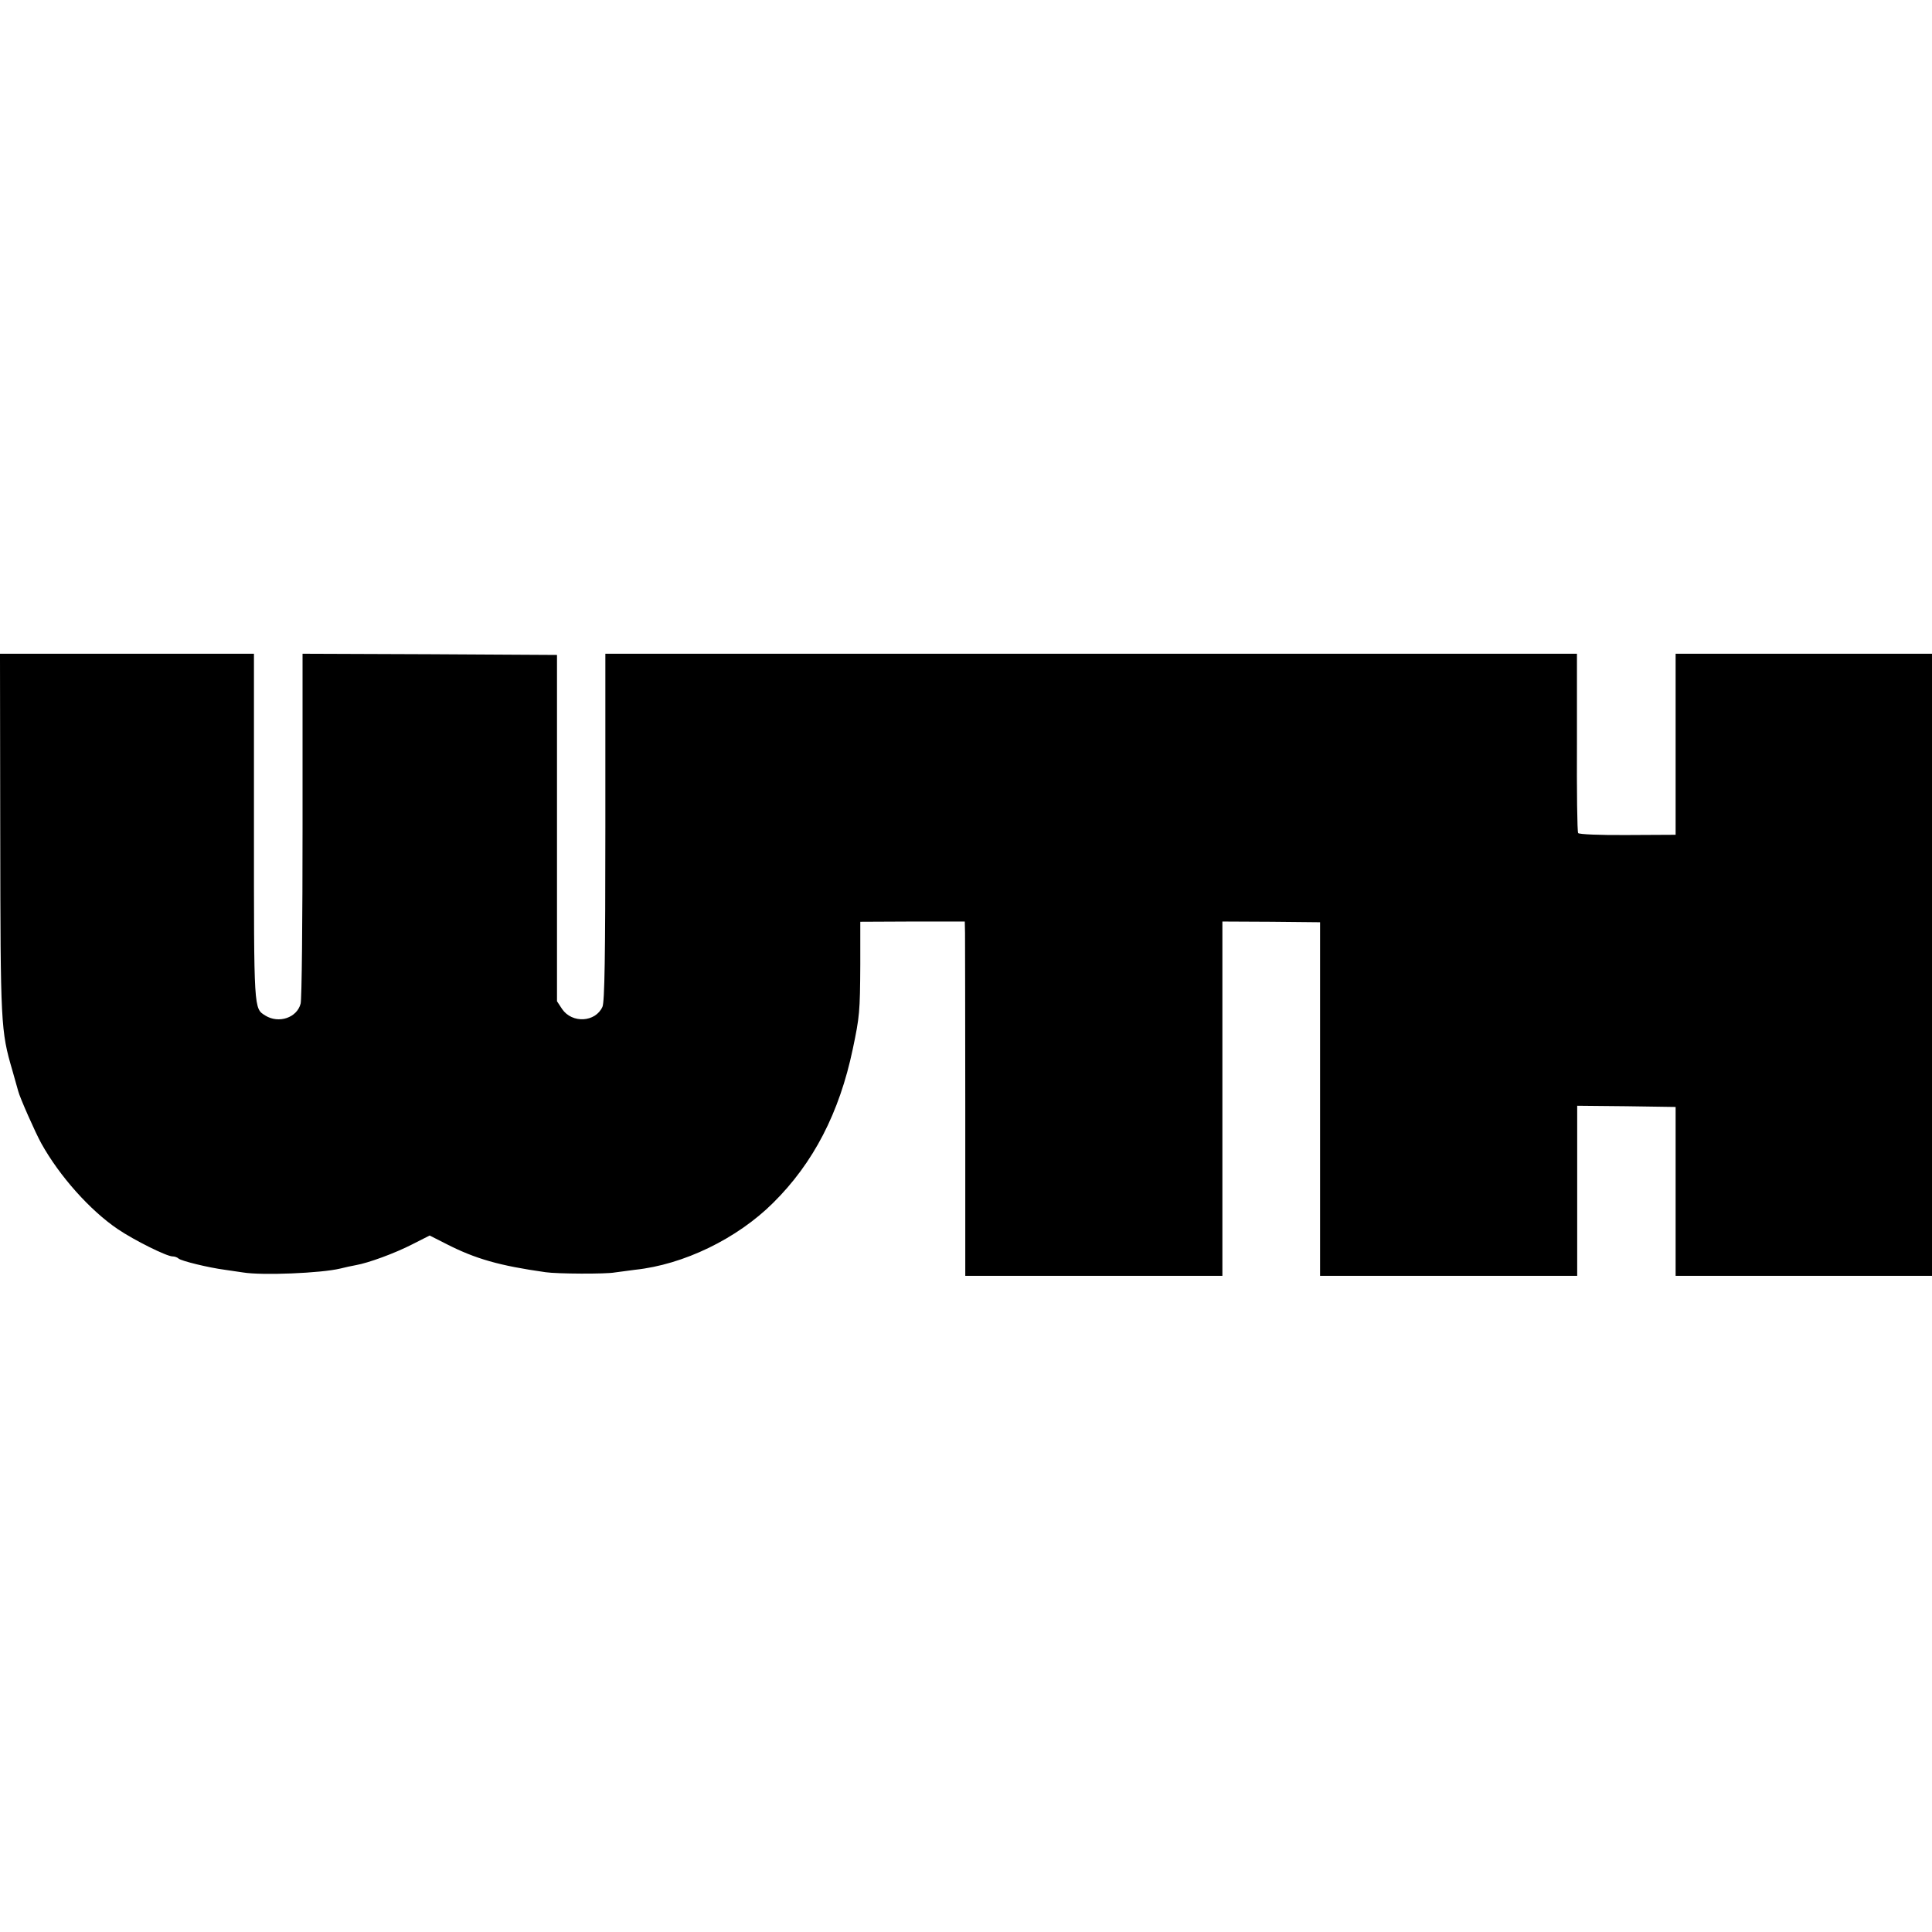 <?xml version="1.0" standalone="no"?>
<!DOCTYPE svg PUBLIC "-//W3C//DTD SVG 20010904//EN"
 "http://www.w3.org/TR/2001/REC-SVG-20010904/DTD/svg10.dtd">
<svg version="1.0" xmlns="http://www.w3.org/2000/svg"
 width="795pt" height="795pt" viewBox="0 0 795 795"
 preserveAspectRatio="xMidYMid meet">
<g transform="translate(0,795) scale(0.1,-0.1)"
fill="#000000" stroke="none">
<path d="M1 4518 c1 -786 2 -809 50 -973 11 -38 22 -77 24 -85 6 -25 71 -172
95 -215 75 -135 201 -276 315 -353 68 -46 201 -112 225 -112 9 0 20 -4 25 -9
12 -10 122 -37 190 -46 28 -4 61 -9 75 -11 79 -13 321 -3 400 16 19 5 48 11
64 14 52 9 161 49 233 86 l71 36 67 -34 c121 -62 219 -90 410 -117 47 -7 249
-8 285 -1 14 2 51 7 83 11 200 21 420 128 568 275 166 164 273 371 328 633 28
133 30 153 31 348 l0 176 215 1 215 0 1 -47 c0 -25 1 -353 1 -728 l0 -683 529
0 529 0 0 729 0 729 201 -1 201 -2 0 -727 0 -728 529 0 529 0 0 350 0 350 203
-2 202 -3 0 -347 0 -348 527 0 528 0 0 1280 0 1280 -528 0 -527 0 0 -372 0
-373 -198 -1 c-114 -1 -200 3 -203 8 -4 5 -6 173 -5 374 l0 364 -1999 0 -1999
0 0 -713 c0 -531 -3 -720 -12 -740 -29 -64 -125 -69 -166 -9 l-21 32 0 713 0
712 -523 3 -524 2 0 -705 c0 -387 -3 -718 -8 -735 -15 -58 -90 -83 -145 -49
-48 30 -47 17 -47 775 l0 714 -522 0 -523 0 1 -742z"/>
</g>
</svg>
